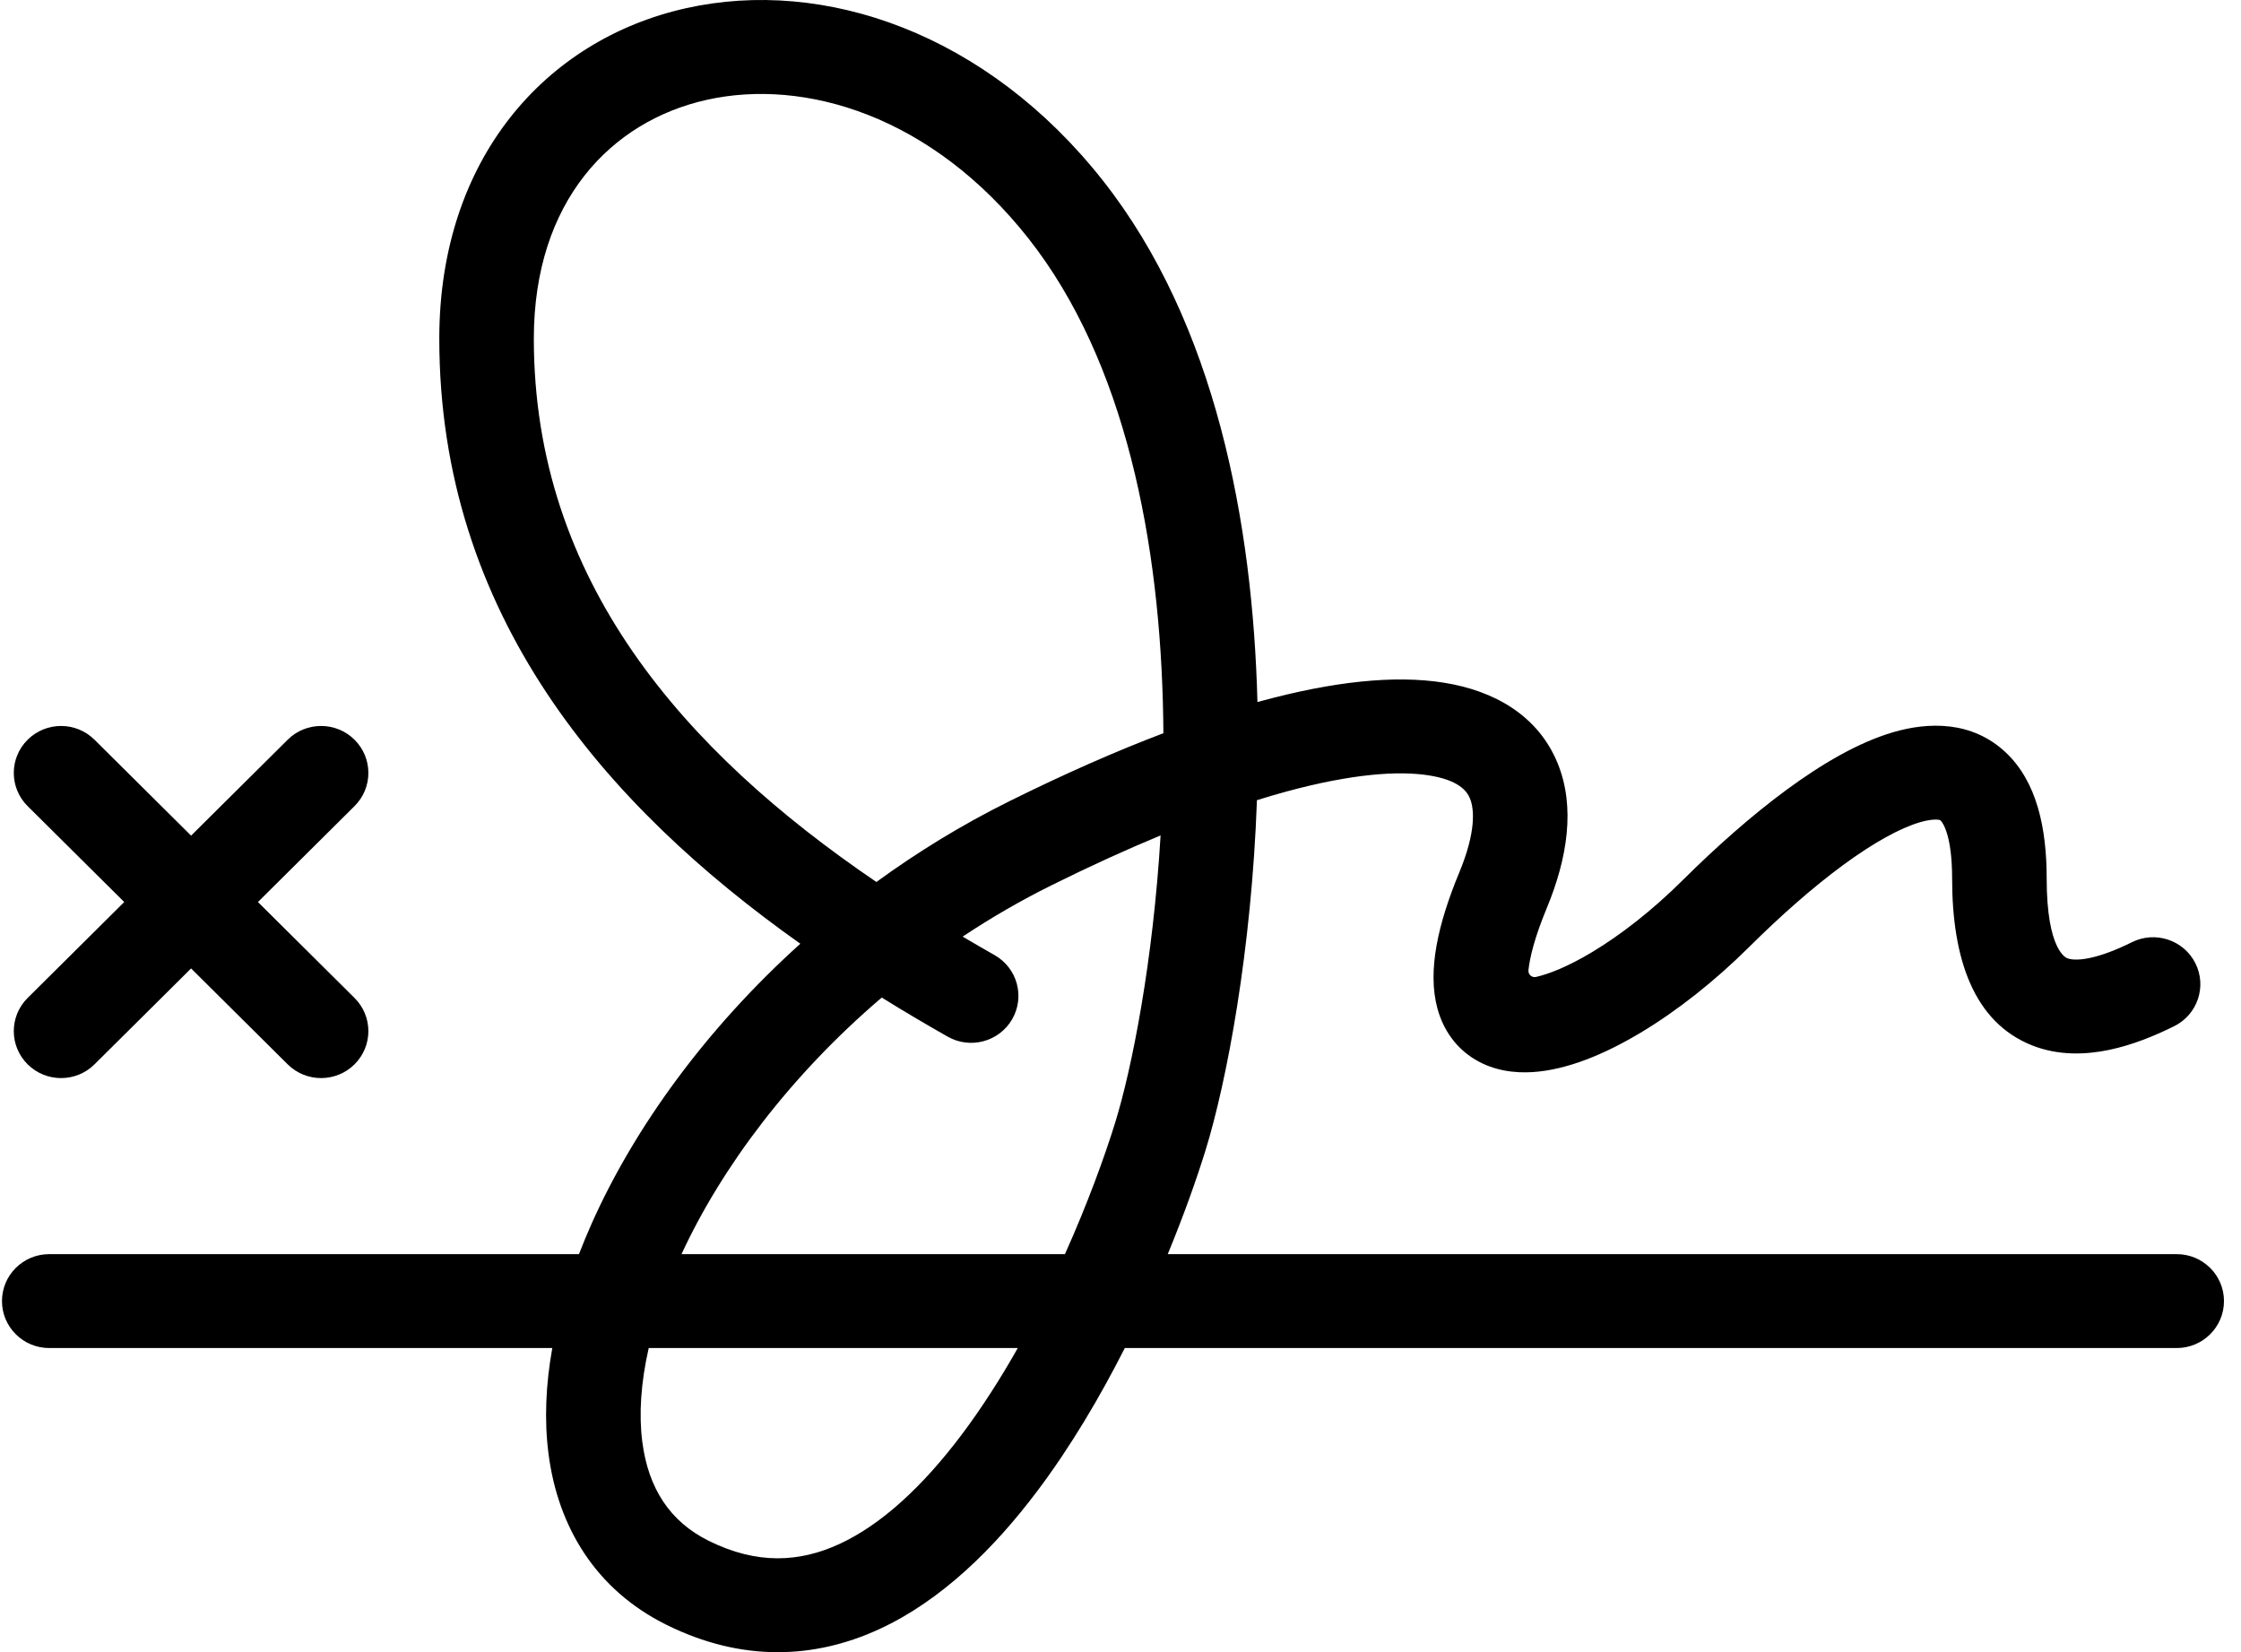 <svg width="118" height="87" viewBox="0 0 118 87" fill="none" xmlns="http://www.w3.org/2000/svg"><path fill-rule="evenodd" clip-rule="evenodd" d="M58.075 9.51C51.968 1.76 43.411 -1.196 36.12 0.433C28.707 2.089 23.131 8.388 23.131 17.832C23.131 32.376 31.87 42.421 42.142 49.694C37.175 54.17 33.403 59.38 31.151 64.436C30.914 64.969 30.692 65.504 30.486 66.039H2.593C1.219 66.039 0.104 67.146 0.104 68.511C0.104 69.877 1.219 70.984 2.593 70.984H29.081C28.736 72.908 28.654 74.782 28.881 76.547C29.375 80.382 31.349 83.7 35.087 85.555C39.067 87.532 42.898 87.355 46.302 85.784C49.582 84.27 52.35 81.525 54.607 78.529C56.377 76.18 57.923 73.556 59.226 70.984H114.615C115.989 70.984 117.104 69.877 117.104 68.511C117.104 67.146 115.989 66.039 114.615 66.039H61.488C62.358 63.931 63.023 62.036 63.473 60.586C64.595 56.963 65.903 50.031 66.184 42.135C66.722 41.966 67.243 41.814 67.747 41.677C71.158 40.751 73.624 40.573 75.24 40.83C76.796 41.077 77.237 41.644 77.402 42.045C77.638 42.619 77.714 43.83 76.84 45.938C75.717 48.646 75.148 51.127 75.689 53.108C75.991 54.213 76.648 55.183 77.688 55.801C78.671 56.386 79.754 56.512 80.698 56.453C82.53 56.34 84.533 55.488 86.377 54.385C88.282 53.245 90.268 51.686 92.105 49.862C93.756 48.222 95.451 46.726 97.047 45.553C98.675 44.356 100.055 43.605 101.088 43.3C101.591 43.152 101.897 43.144 102.05 43.163C102.153 43.176 102.173 43.195 102.185 43.208C102.29 43.307 102.789 43.974 102.789 46.26C102.789 50.497 103.929 53.827 106.999 55.047C108.391 55.599 109.825 55.538 111.038 55.288C112.26 55.035 113.445 54.551 114.483 54.036C115.713 53.425 116.211 51.94 115.597 50.719C114.982 49.498 113.486 49.003 112.257 49.613C111.428 50.025 110.668 50.314 110.023 50.447C109.368 50.583 109.013 50.522 108.849 50.456C108.792 50.434 107.768 50.032 107.768 46.26C107.768 43.603 107.253 41.178 105.627 39.635C103.834 37.935 101.511 38.017 99.669 38.561C97.824 39.105 95.898 40.246 94.085 41.579C92.238 42.936 90.355 44.607 88.584 46.366C86.998 47.941 85.327 49.241 83.809 50.149C82.571 50.89 81.574 51.286 80.885 51.442C80.658 51.494 80.457 51.315 80.481 51.083C80.548 50.449 80.787 49.405 81.444 47.821C82.531 45.199 82.966 42.501 82.013 40.179C80.989 37.686 78.696 36.372 76.027 35.948C73.419 35.533 70.171 35.893 66.434 36.908C66.36 36.928 66.286 36.948 66.211 36.969C65.967 27.551 64.019 17.053 58.075 9.51ZM56.075 66.039C57.27 63.373 58.164 60.907 58.714 59.132C59.608 56.248 60.716 50.617 61.111 43.991C59.327 44.73 57.409 45.602 55.361 46.619C53.728 47.43 52.168 48.337 50.688 49.319C51.246 49.649 51.807 49.974 52.371 50.294C53.565 50.972 53.979 52.482 53.297 53.667C52.615 54.853 51.094 55.264 49.901 54.587C48.743 53.93 47.583 53.245 46.429 52.529C41.639 56.611 38.015 61.435 35.885 66.039H56.075ZM34.158 70.984C33.742 72.815 33.635 74.484 33.82 75.92C34.136 78.378 35.28 80.124 37.313 81.133C39.867 82.401 42.104 82.269 44.204 81.3C46.427 80.274 48.6 78.249 50.621 75.567C51.698 74.137 52.691 72.577 53.591 70.984H34.158ZM53.134 42.197C56.054 40.747 58.764 39.555 61.258 38.609C61.257 38.342 61.254 38.073 61.249 37.804C61.097 28.562 59.253 19.027 54.154 12.557C49.059 6.092 42.368 4.105 37.213 5.257C32.18 6.381 28.109 10.589 28.109 17.832C28.109 30.567 36.005 39.549 46.147 46.443C48.313 44.864 50.649 43.431 53.134 42.197Z" fill="black"/><path d="M18.667 38.952C19.64 39.917 19.64 41.483 18.667 42.448L13.582 47.498L18.667 52.549C19.64 53.514 19.64 55.079 18.667 56.045C17.695 57.01 16.119 57.01 15.147 56.045L10.062 50.995L4.976 56.045C4.004 57.01 2.428 57.01 1.455 56.045C0.483 55.079 0.483 53.514 1.455 52.549L6.541 47.498L1.455 42.448C0.483 41.483 0.483 39.917 1.455 38.952C2.428 37.986 4.004 37.986 4.976 38.952L10.062 44.002L15.147 38.952C16.119 37.986 17.695 37.986 18.667 38.952Z" fill="black"/></svg>